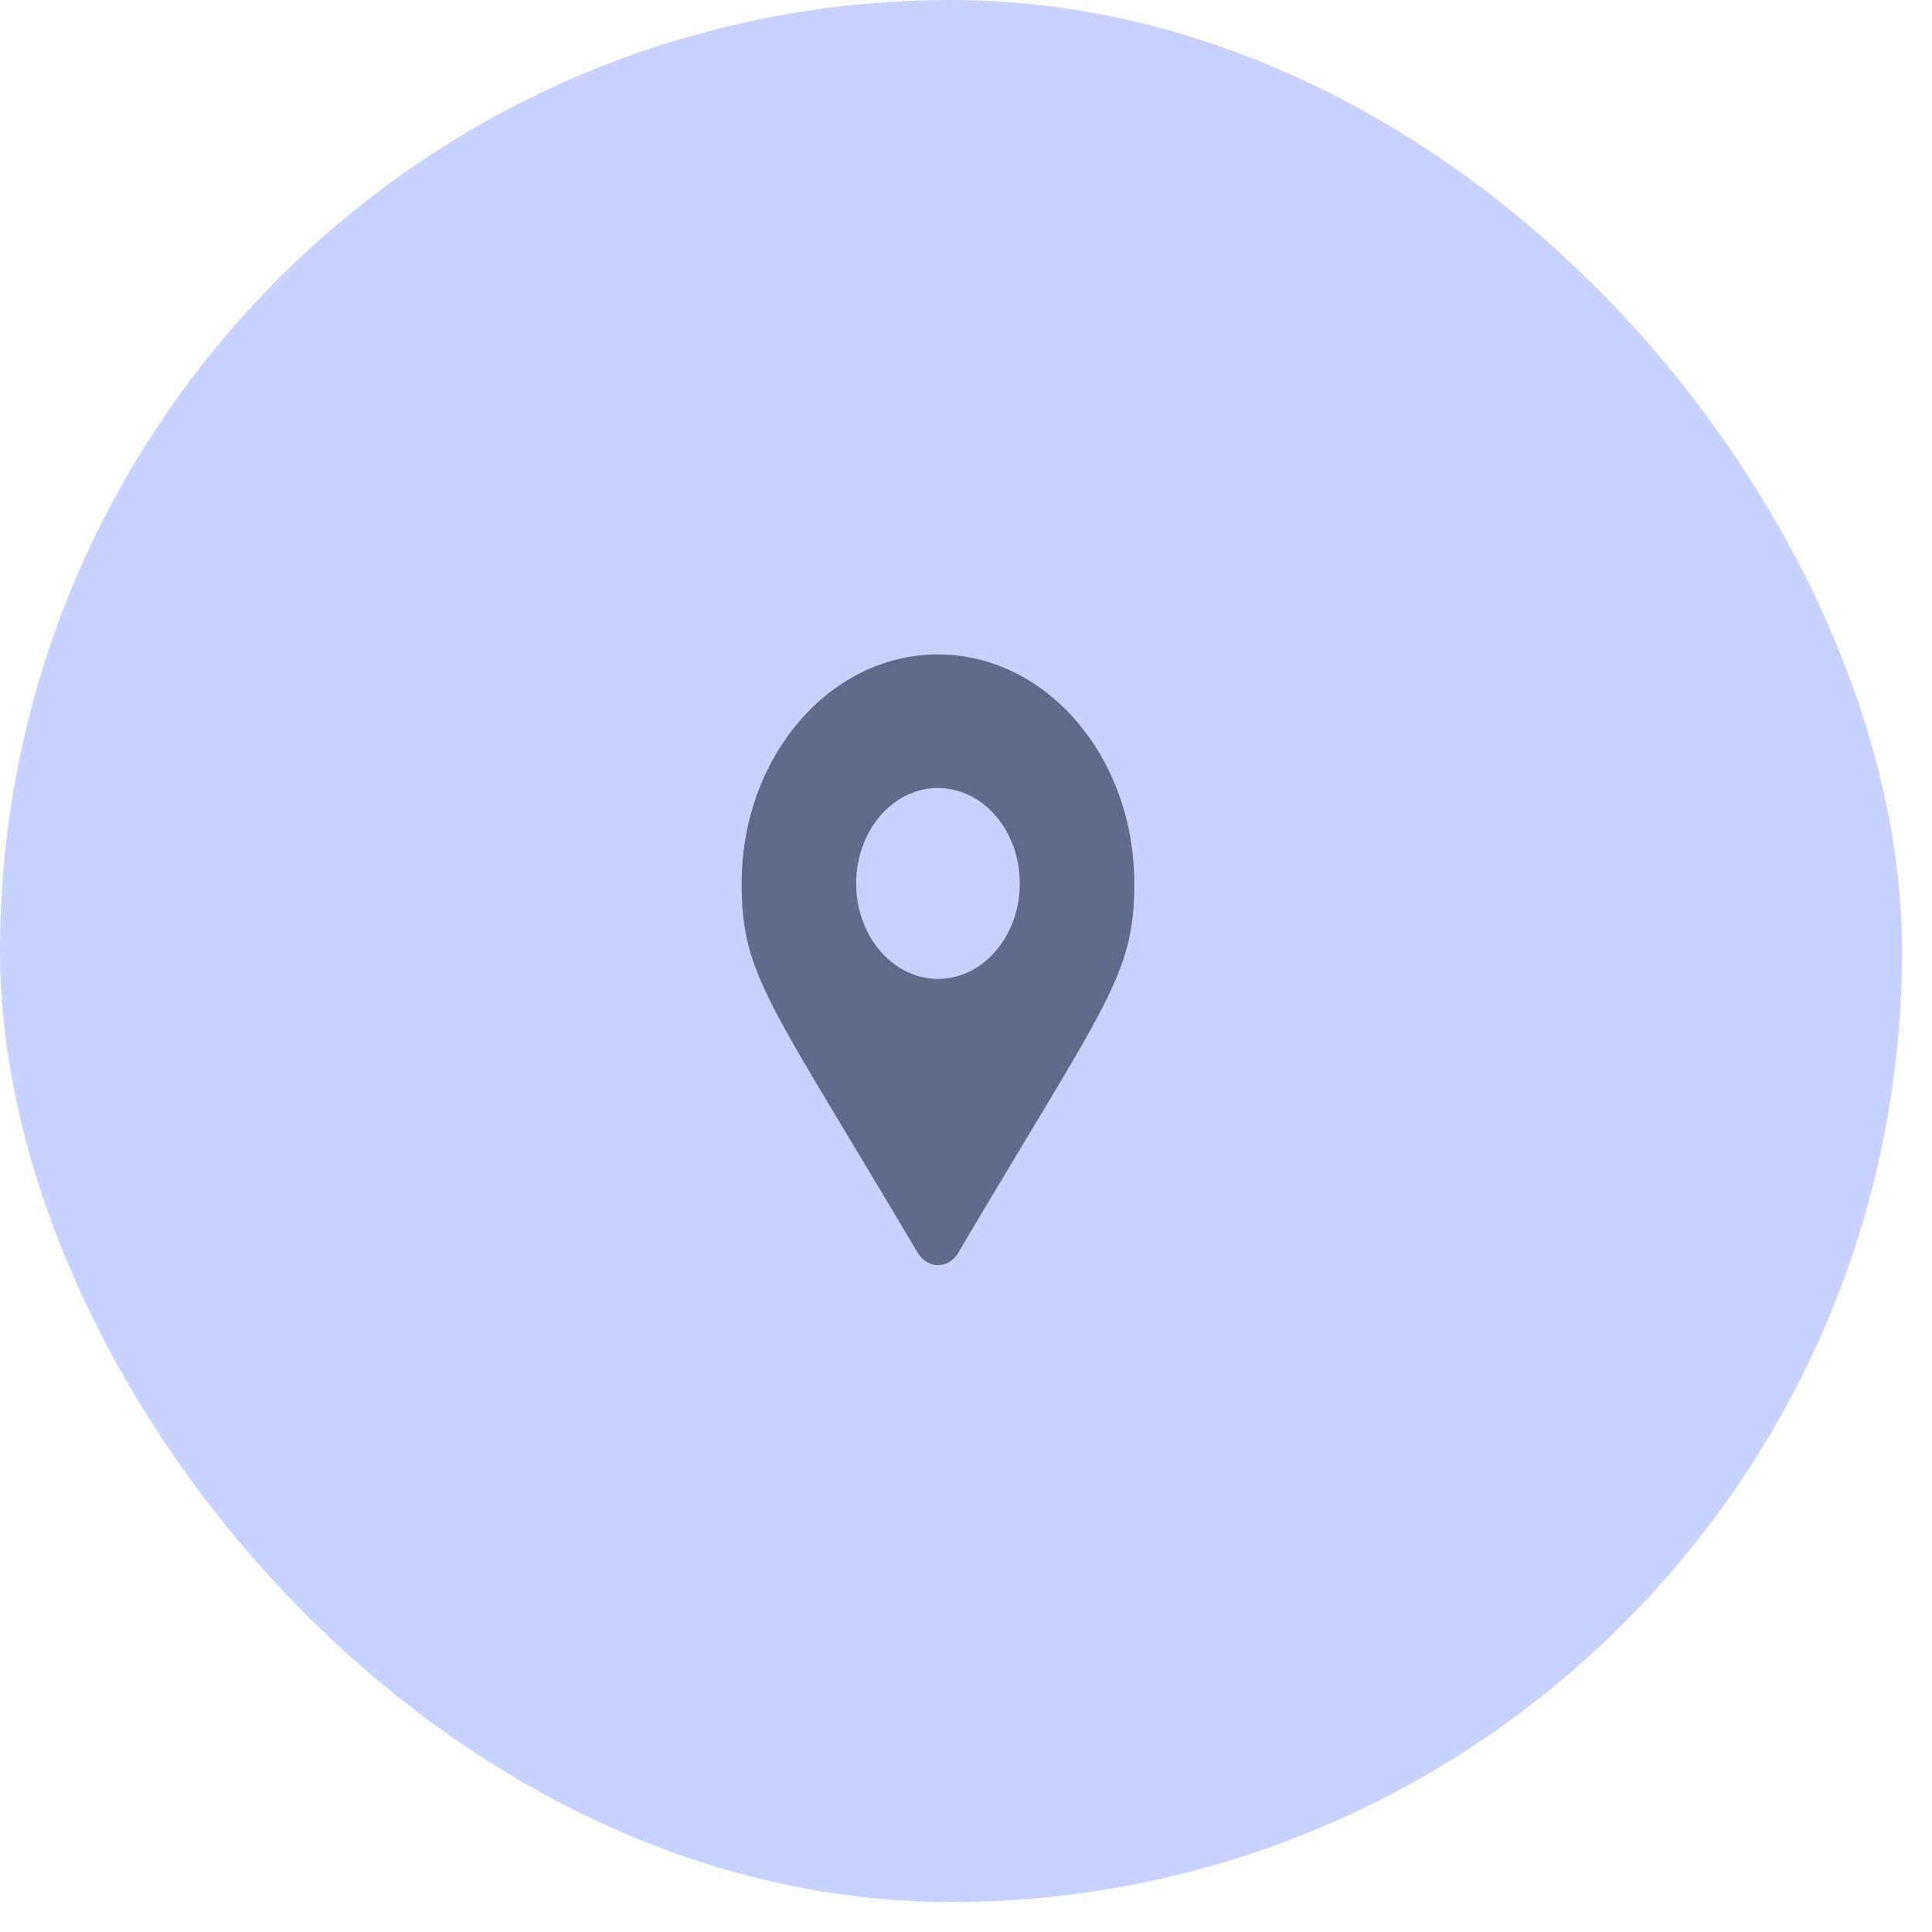 <svg xmlns="http://www.w3.org/2000/svg" width="48" height="48" viewBox="0 0 48 48" fill="none"><rect width="47.255" height="47.255" rx="23.628" fill="#C9D2FF"></rect><g clip-path="url(#clip0_652_1161)"><path d="M22.802 31.13C19.111 24.884 18.426 24.244 18.426 21.949C18.426 18.806 20.609 16.259 23.303 16.259C25.997 16.259 28.181 18.806 28.181 21.949C28.181 24.244 27.496 24.883 23.805 31.127C23.749 31.221 23.674 31.298 23.587 31.352C23.5 31.405 23.403 31.433 23.305 31.433C23.206 31.433 23.11 31.406 23.022 31.353C22.935 31.3 22.86 31.224 22.804 31.13L22.803 31.127L22.802 31.13ZM23.303 24.32C23.842 24.32 24.359 24.07 24.74 23.625C25.122 23.181 25.336 22.578 25.336 21.949C25.336 21.32 25.122 20.717 24.74 20.272C24.359 19.828 23.842 19.578 23.303 19.578C22.764 19.578 22.247 19.828 21.866 20.272C21.485 20.717 21.271 21.32 21.271 21.949C21.271 22.578 21.485 23.181 21.866 23.625C22.247 24.07 22.764 24.32 23.303 24.32V24.32Z" fill="#606A8A"></path></g><defs><clipPath id="clip0_652_1161"><rect width="9.755" height="15.175" fill="white" transform="translate(18.426 16.259)"></rect></clipPath></defs></svg>